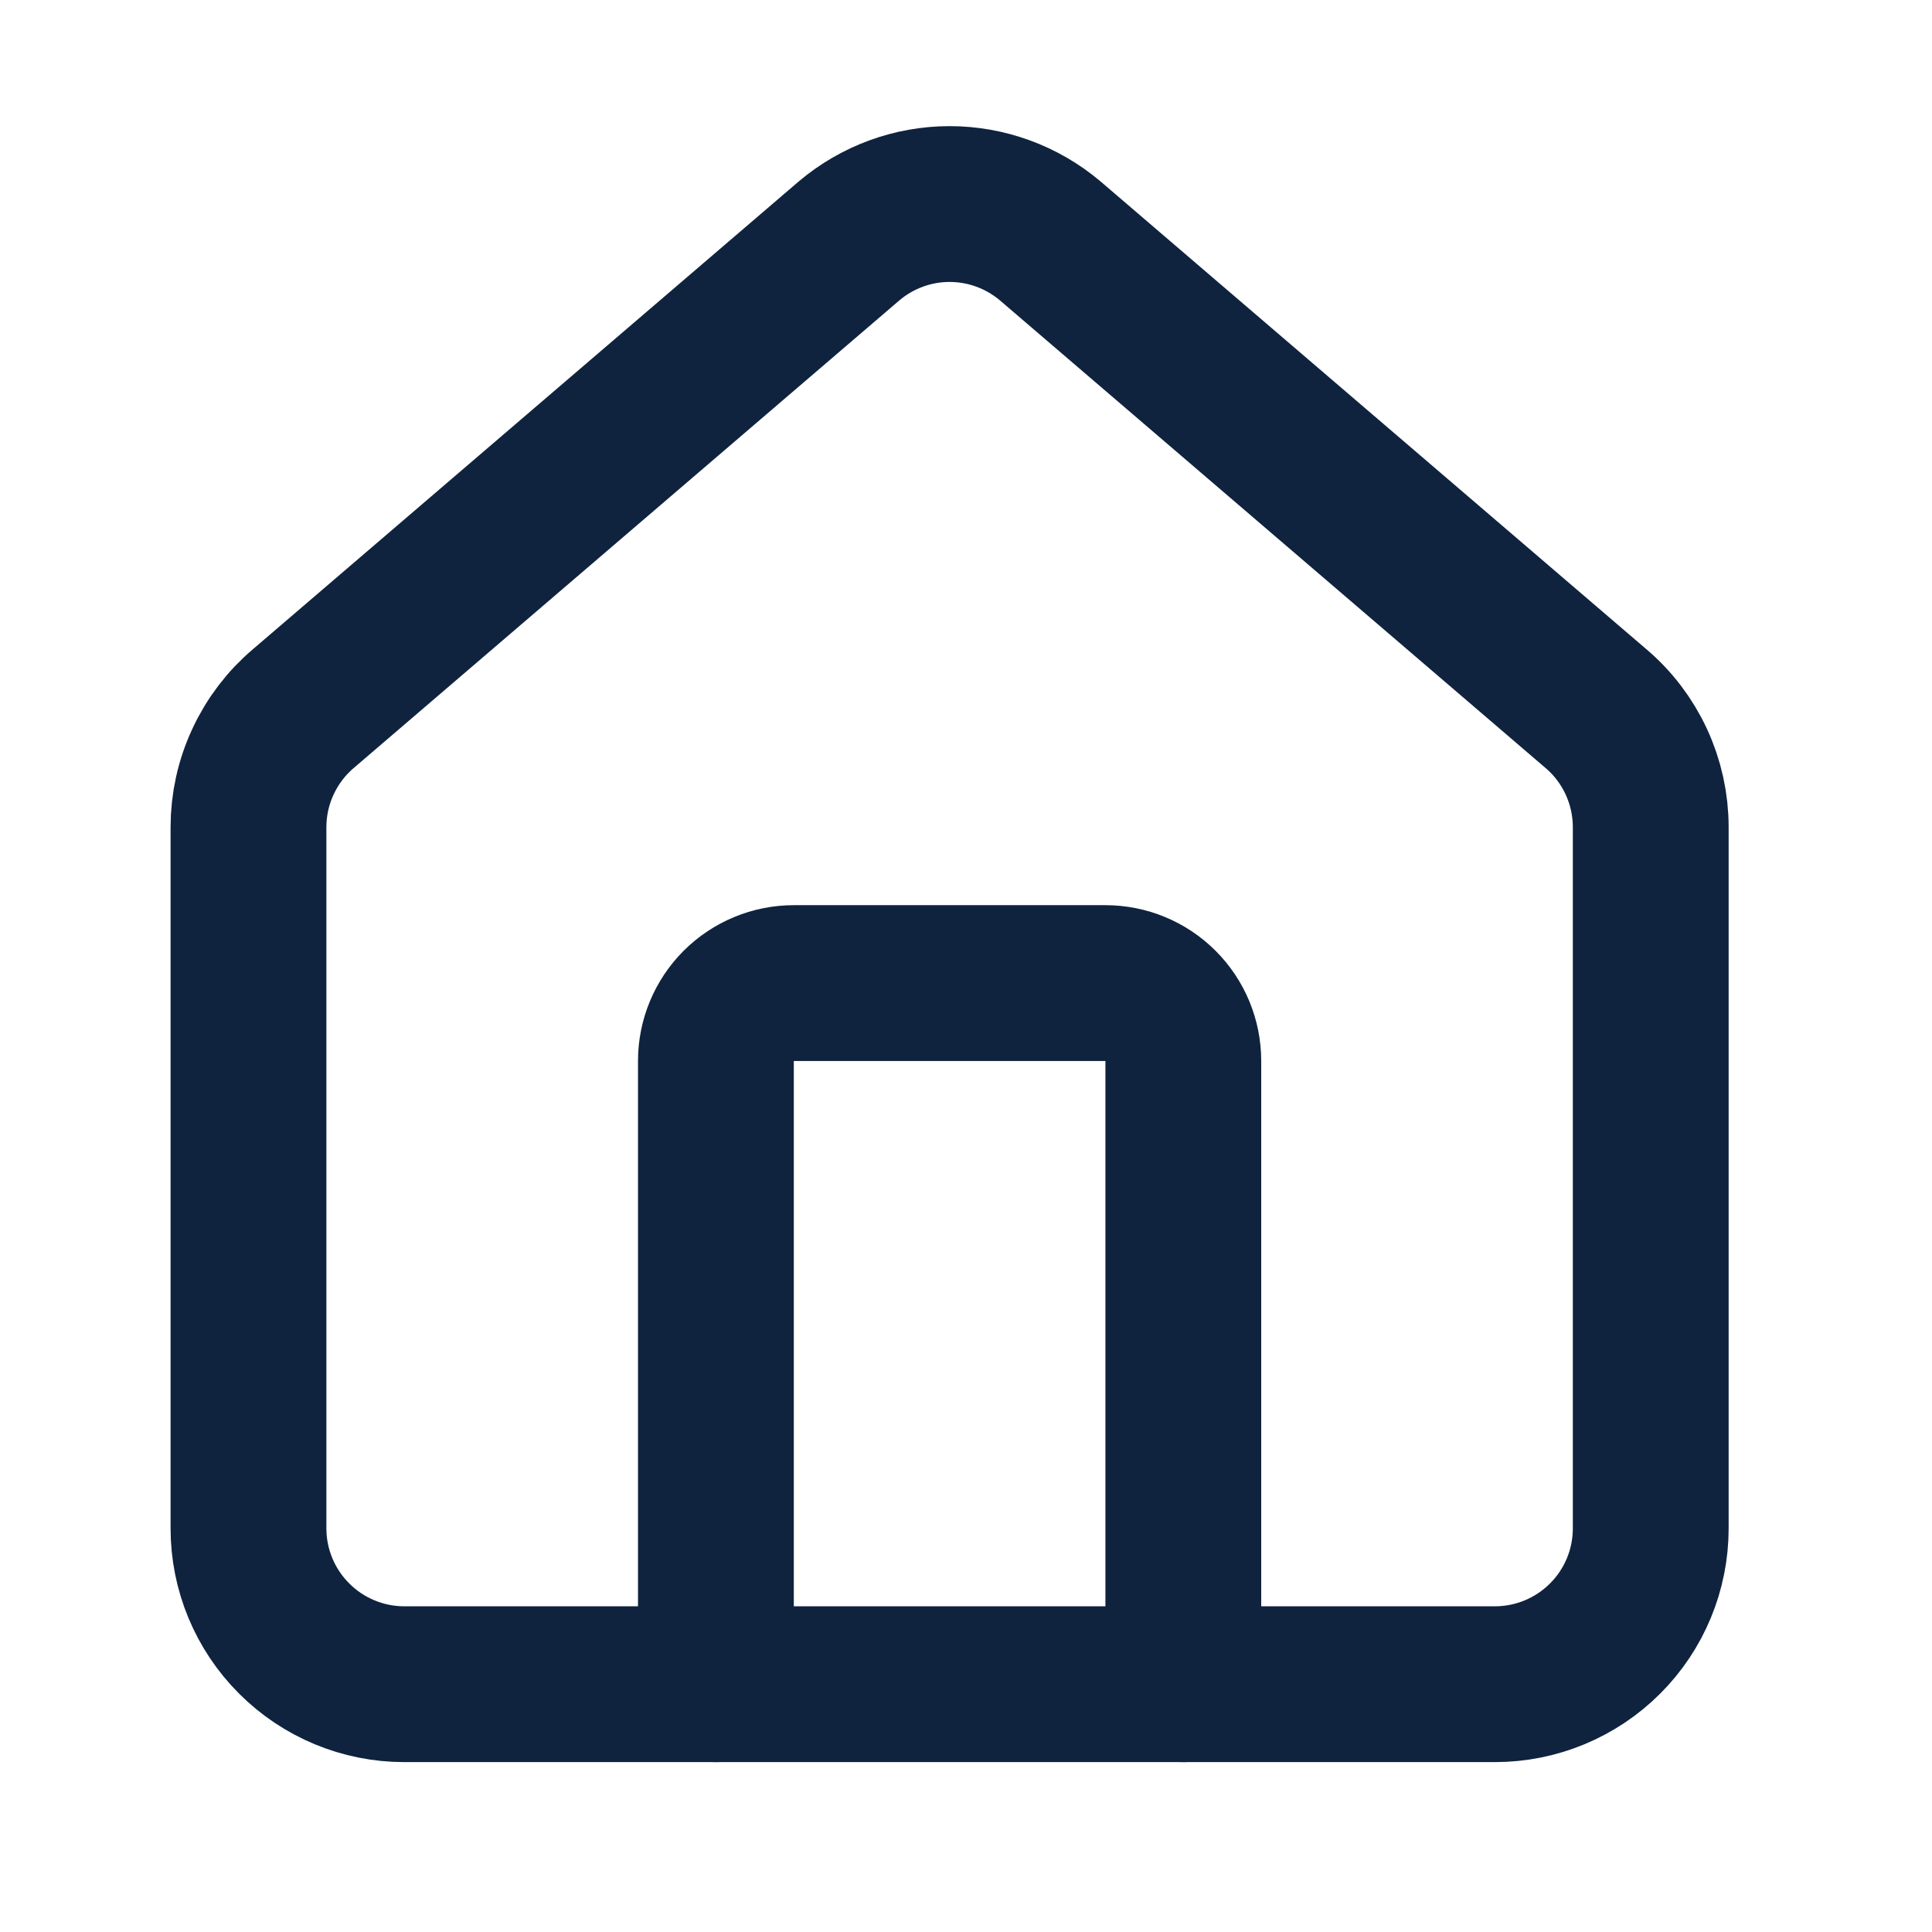 <svg width="31" height="31" viewBox="0 0 31 31" fill="none" xmlns="http://www.w3.org/2000/svg">
<path d="M18.987 27.024V17.024C18.987 16.692 18.856 16.375 18.621 16.14C18.387 15.906 18.069 15.774 17.737 15.774H12.737C12.406 15.774 12.088 15.906 11.853 16.14C11.619 16.375 11.487 16.692 11.487 17.024V27.024" stroke="#0F233E" stroke-width="2.5" stroke-linecap="round" stroke-linejoin="round"/>
<path d="M3.987 13.274C3.987 12.91 4.066 12.551 4.22 12.221C4.373 11.891 4.596 11.598 4.874 11.364L13.624 3.865C14.075 3.484 14.646 3.274 15.237 3.274C15.828 3.274 16.4 3.484 16.851 3.865L25.601 11.364C25.879 11.598 26.102 11.891 26.255 12.221C26.408 12.551 26.487 12.91 26.487 13.274V24.524C26.487 25.187 26.224 25.823 25.755 26.291C25.286 26.76 24.65 27.024 23.987 27.024H6.487C5.824 27.024 5.188 26.76 4.72 26.291C4.251 25.823 3.987 25.187 3.987 24.524V13.274Z" stroke="#0F233E" stroke-width="2.5" stroke-linecap="round" stroke-linejoin="round"/>
</svg>
